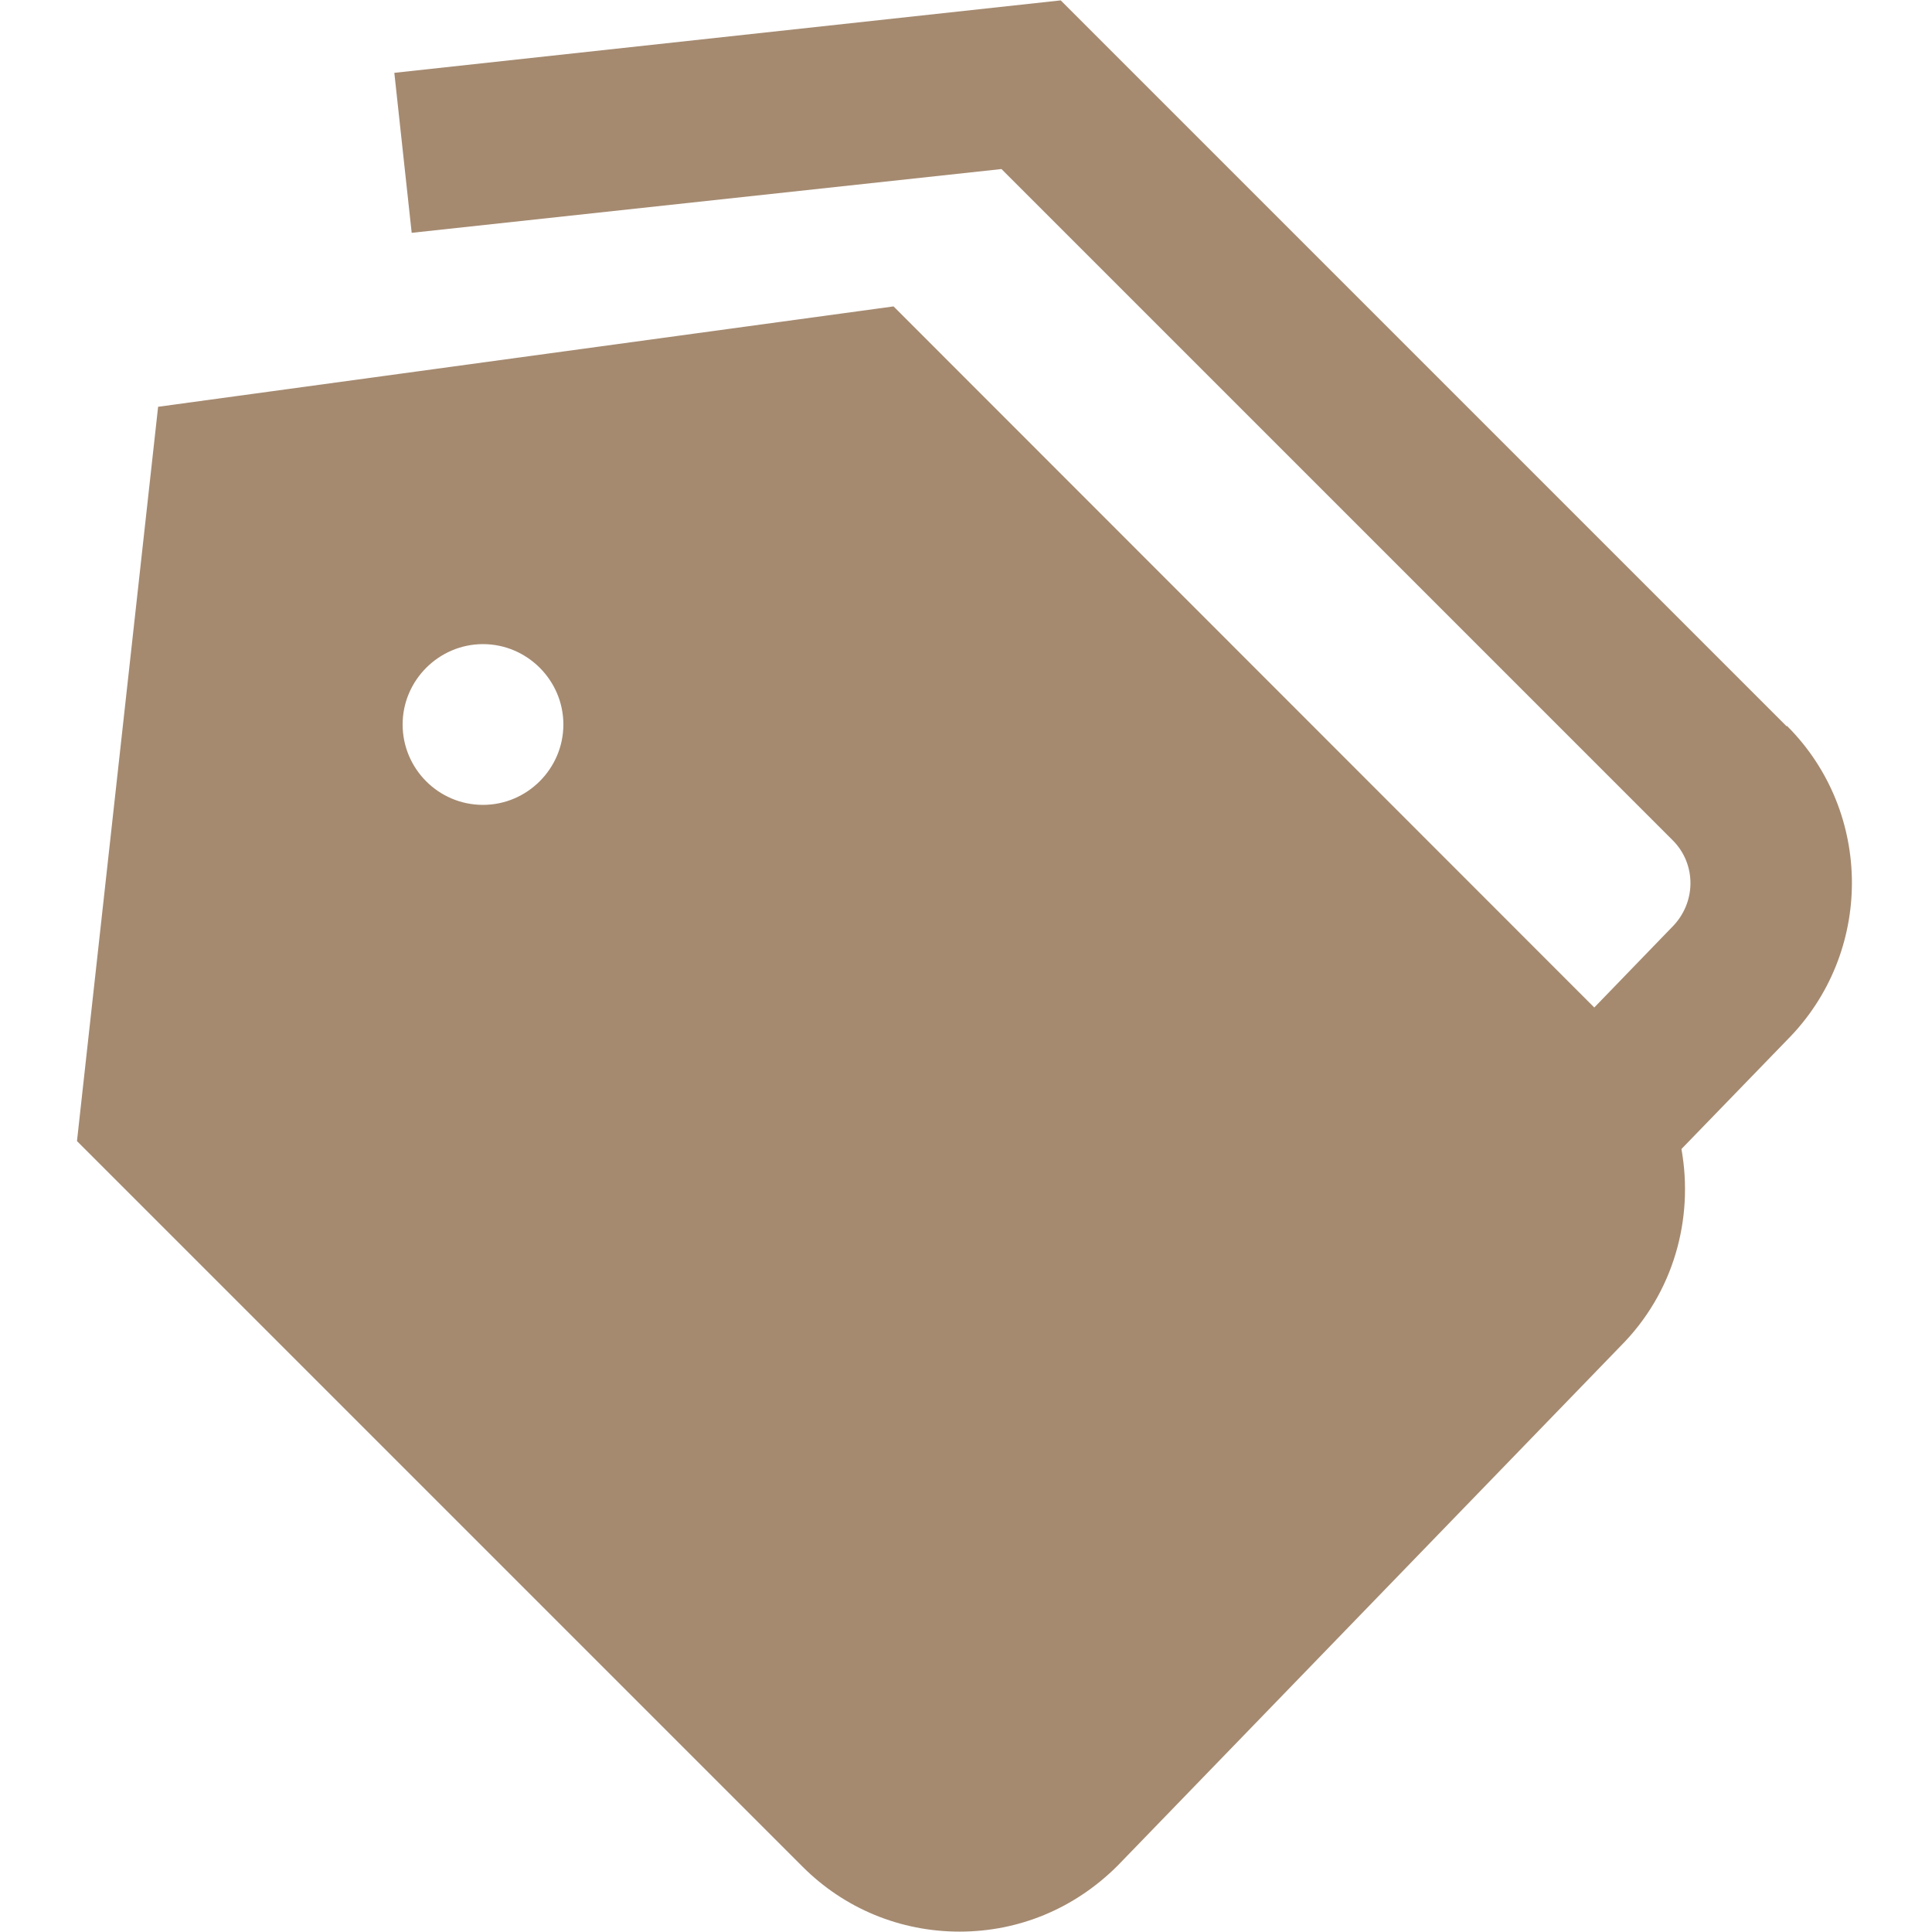 <svg data-name="Layer 1" xmlns="http://www.w3.org/2000/svg" viewBox="0 0 512 512"><path d="M473.5 192.5L281.1.1 104.5 19.3l4.6 42.4 156.3-16.9 177.9 177.9c6.3 6.3 6.3 16.6-.3 23.1L422.5 267 236.8 81.2 41.9 107.8 20.4 302.4l192.3 192.3c11.1 11.1 25.9 17.2 41.6 17.2s30.5-6.1 41.9-17.5l133.2-137.6c14.2-14.2 19.5-33.9 16.2-52.3l28-28.9c22.9-23 22.9-60.3 0-83.2h-.1zM128 213.3c-11.8 0-21.3-9.6-21.3-21.3s9.6-21.3 21.3-21.3 21.3 9.6 21.3 21.3-9.6 21.3-21.3 21.3z" fill="#a58a70" stroke-width="0"/></svg>